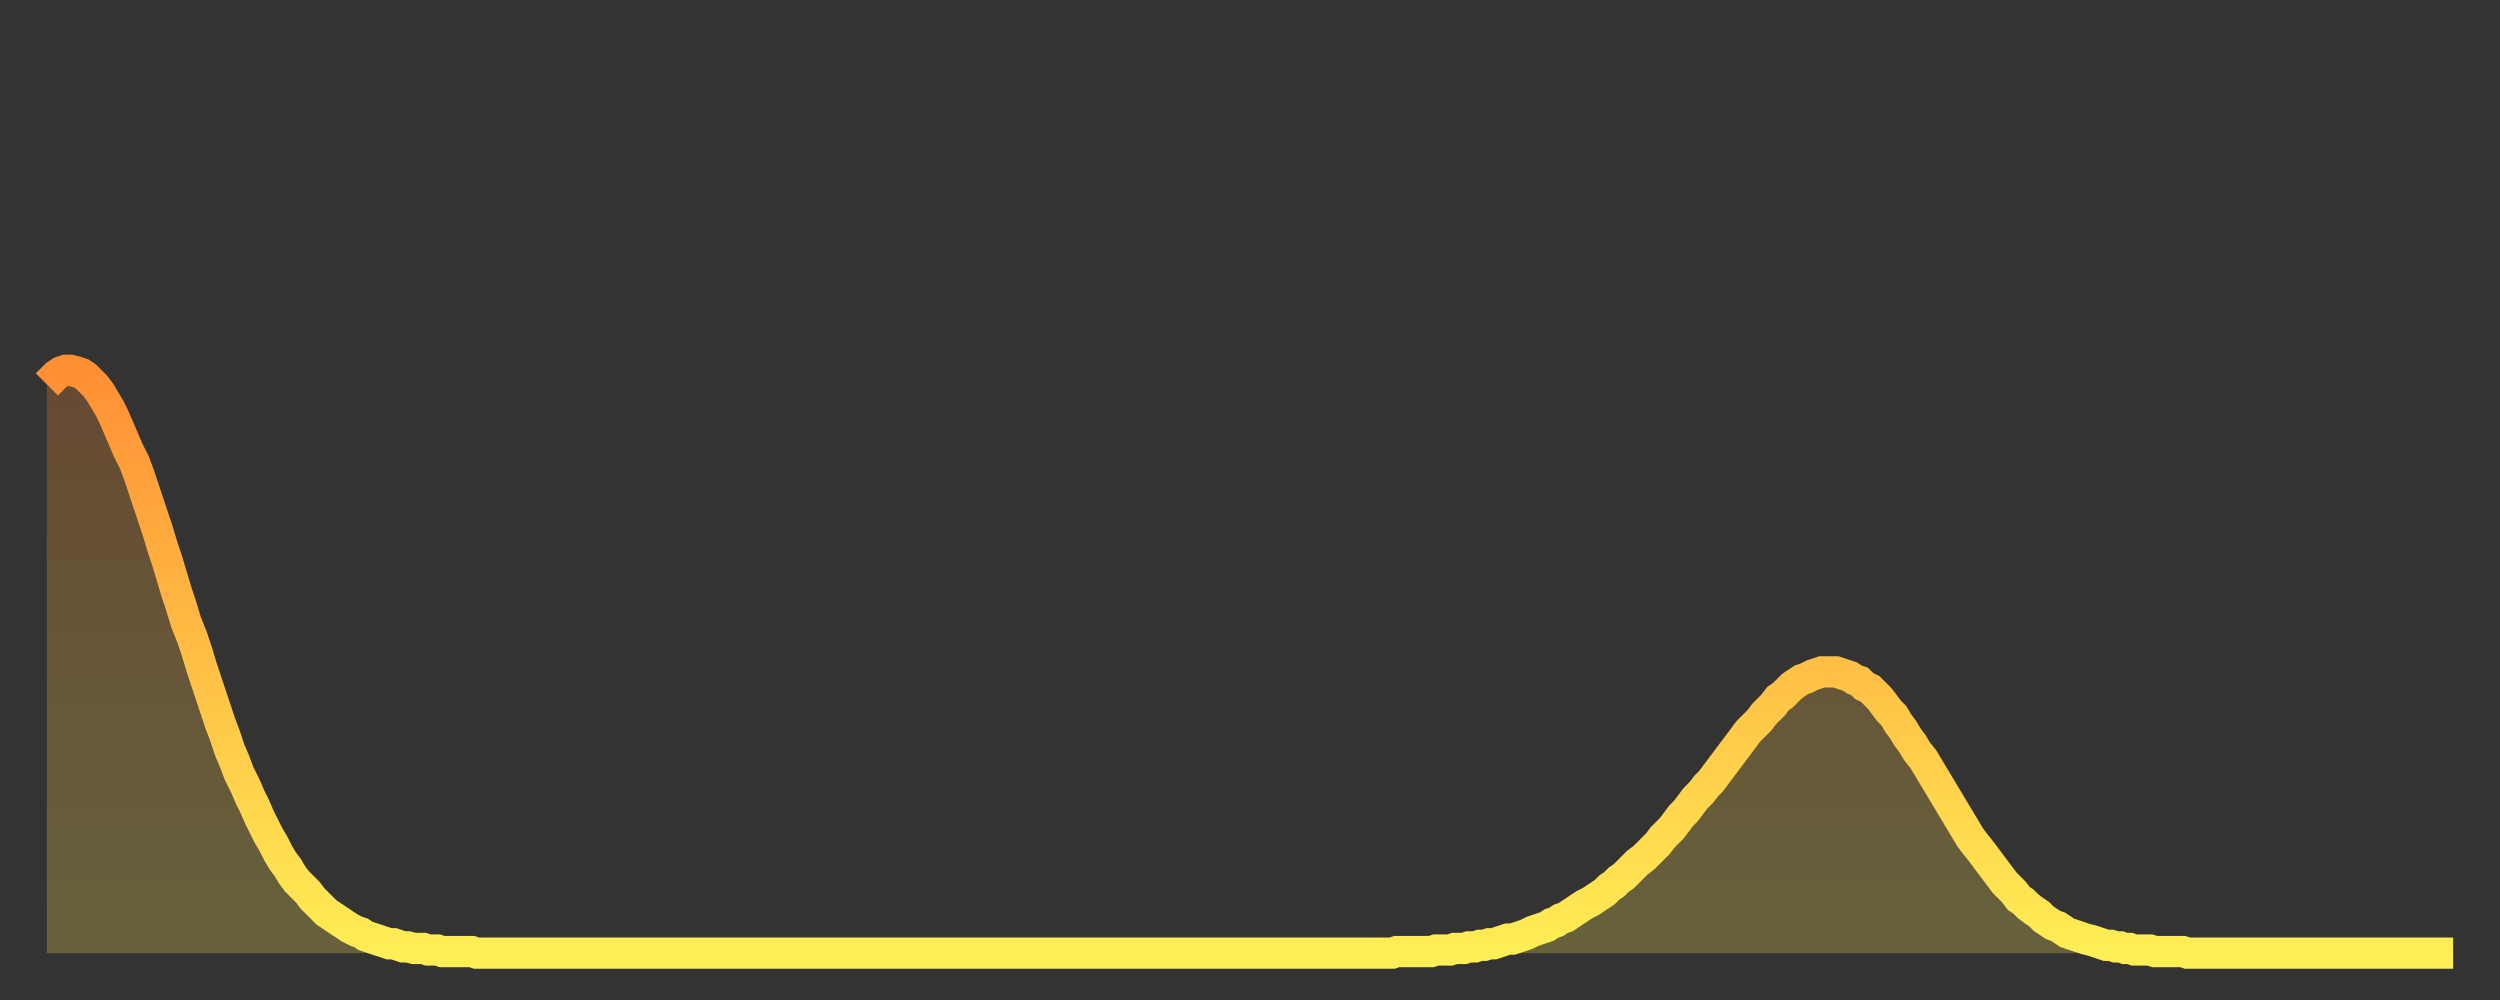 <?xml version="1.0" encoding="utf-8" ?>
<svg baseProfile="full" height="64" version="1.1" width="160" xmlns="http://www.w3.org/2000/svg" xmlns:ev="http://www.w3.org/2001/xml-events" xmlns:xlink="http://www.w3.org/1999/xlink"><rect width="100%" height="100%" fill="#333333" stroke="none"/><defs><linearGradient id="id154632" x1="0" x2="0" y1="0" y2="1"><stop offset="0%" stop-color="#ff8f35" /><stop offset="50%" stop-color="#ffbf45" /><stop offset="100%" stop-color="#ffee55" /></linearGradient></defs><g transform="translate(3,3)"><g><path d="M 0.0 21.6 L 0.3 21.3 0.6 21.0 0.9 20.8 1.2 20.7 1.5 20.7 1.9 20.8 2.2 20.9 2.5 21.1 2.8 21.4 3.1 21.7 3.4 22.1 3.7 22.6 4.0 23.1 4.3 23.7 4.6 24.4 4.9 25.1 5.2 25.8 5.6 26.6 5.9 27.4 6.2 28.3 6.5 29.2 6.8 30.1 7.1 31.0 7.4 32.0 7.7 32.9 8.0 33.9 8.3 34.9 8.6 35.8 8.9 36.8 9.3 37.8 9.6 38.7 9.9 39.7 10.2 40.6 10.5 41.5 10.8 42.4 11.1 43.3 11.4 44.1 11.7 45.0 12.0 45.7 12.3 46.5 12.7 47.3 13.0 48.0 13.3 48.6 13.6 49.3 13.9 49.9 14.2 50.5 14.5 51.0 14.8 51.6 15.1 52.1 15.4 52.5 15.7 53.0 16.0 53.4 16.4 53.8 16.7 54.1 17.0 54.5 17.3 54.8 17.6 55.1 17.9 55.4 18.2 55.6 18.5 55.8 18.8 56.0 19.1 56.2 19.4 56.4 19.8 56.6 20.1 56.7 20.4 56.9 20.7 57.0 21.0 57.1 21.3 57.2 21.6 57.3 21.9 57.4 22.2 57.4 22.5 57.5 22.8 57.6 23.1 57.6 23.5 57.7 23.8 57.7 24.1 57.7 24.4 57.8 24.7 57.8 25.0 57.8 25.3 57.9 25.6 57.9 25.9 57.9 26.2 57.9 26.5 57.9 26.8 57.9 27.2 57.9 27.5 58.0 27.8 58.0 28.1 58.0 28.4 58.0 28.7 58.0 29.0 58.0 29.3 58.0 29.6 58.0 29.9 58.0 30.2 58.0 30.6 58.0 30.9 58.0 31.2 58.0 31.5 58.0 31.8 58.0 32.1 58.0 32.4 58.0 32.7 58.0 33.0 58.0 33.3 58.0 33.6 58.0 33.9 58.0 34.3 58.0 34.6 58.0 34.9 58.0 35.2 58.0 35.5 58.0 35.8 58.0 36.1 58.0 36.4 58.0 36.7 58.0 37.0 58.0 37.3 58.0 37.7 58.0 38.0 58.0 38.3 58.0 38.6 58.0 38.9 58.0 39.2 58.0 39.5 58.0 39.8 58.0 40.1 58.0 40.4 58.0 40.7 58.0 41.0 58.0 41.4 58.0 41.7 58.0 42.0 58.0 42.3 58.0 42.6 58.0 42.9 58.0 43.2 58.0 43.5 58.0 43.8 58.0 44.1 58.0 44.4 58.0 44.7 58.0 45.1 58.0 45.4 58.0 45.7 58.0 46.0 58.0 46.3 58.0 46.6 58.0 46.9 58.0 47.2 58.0 47.5 58.0 47.8 58.0 48.1 58.0 48.5 58.0 48.8 58.0 49.1 58.0 49.4 58.0 49.7 58.0 50.0 58.0 50.3 58.0 50.6 58.0 50.9 58.0 51.2 58.0 51.5 58.0 51.8 58.0 52.2 58.0 52.5 58.0 52.8 58.0 53.1 58.0 53.4 58.0 53.7 58.0 54.0 58.0 54.3 58.0 54.6 58.0 54.9 58.0 55.2 58.0 55.6 58.0 55.9 58.0 56.2 58.0 56.5 58.0 56.8 58.0 57.1 58.0 57.4 58.0 57.7 58.0 58.0 58.0 58.3 58.0 58.6 58.0 58.9 58.0 59.3 58.0 59.6 58.0 59.9 58.0 60.2 58.0 60.5 58.0 60.8 58.0 61.1 58.0 61.4 58.0 61.7 58.0 62.0 58.0 62.3 58.0 62.6 58.0 63.0 58.0 63.3 58.0 63.6 58.0 63.9 58.0 64.2 58.0 64.5 58.0 64.8 58.0 65.1 58.0 65.4 58.0 65.7 58.0 66.0 58.0 66.4 58.0 66.7 58.0 67.0 58.0 67.3 58.0 67.6 58.0 67.9 58.0 68.2 58.0 68.5 58.0 68.8 58.0 69.1 58.0 69.4 58.0 69.7 58.0 70.1 58.0 70.4 58.0 70.7 58.0 71.0 58.0 71.3 58.0 71.6 58.0 71.9 58.0 72.2 58.0 72.5 58.0 72.8 58.0 73.1 58.0 73.5 58.0 73.8 58.0 74.1 58.0 74.4 58.0 74.7 58.0 75.0 58.0 75.3 58.0 75.6 58.0 75.9 58.0 76.2 58.0 76.5 58.0 76.8 58.0 77.2 58.0 77.5 58.0 77.8 58.0 78.1 58.0 78.4 58.0 78.7 58.0 79.0 58.0 79.3 58.0 79.6 58.0 79.9 58.0 80.2 58.0 80.5 58.0 80.9 58.0 81.2 58.0 81.5 58.0 81.8 58.0 82.1 58.0 82.4 58.0 82.7 58.0 83.0 58.0 83.3 58.0 83.6 58.0 83.9 58.0 84.3 58.0 84.6 58.0 84.9 58.0 85.2 58.0 85.5 58.0 85.8 58.0 86.1 58.0 86.4 57.9 86.7 57.9 87.0 57.9 87.3 57.9 87.6 57.9 88.0 57.9 88.3 57.9 88.6 57.9 88.9 57.8 89.2 57.8 89.5 57.8 89.8 57.8 90.1 57.7 90.4 57.7 90.7 57.7 91.0 57.6 91.4 57.6 91.7 57.5 92.0 57.5 92.3 57.4 92.6 57.4 92.9 57.3 93.2 57.2 93.5 57.1 93.8 57.1 94.1 57.0 94.4 56.9 94.7 56.8 95.1 56.6 95.4 56.5 95.7 56.4 96.0 56.3 96.3 56.1 96.6 56.0 96.9 55.8 97.2 55.7 97.5 55.5 97.8 55.3 98.1 55.1 98.4 54.9 98.8 54.7 99.1 54.5 99.4 54.3 99.7 54.1 100.0 53.8 100.3 53.6 100.6 53.3 100.9 53.1 101.2 52.8 101.5 52.5 101.8 52.2 102.2 51.9 102.5 51.6 102.8 51.3 103.1 51.0 103.4 50.6 103.7 50.3 104.0 50.0 104.3 49.6 104.6 49.2 104.9 48.9 105.2 48.5 105.5 48.1 105.9 47.7 106.2 47.3 106.5 47.0 106.8 46.6 107.1 46.2 107.4 45.8 107.7 45.4 108.0 45.0 108.3 44.6 108.6 44.2 108.9 43.8 109.3 43.4 109.6 43.1 109.9 42.7 110.2 42.4 110.5 42.1 110.8 41.7 111.1 41.5 111.4 41.2 111.7 40.9 112.0 40.7 112.3 40.5 112.6 40.4 113.0 40.2 113.3 40.1 113.6 40.0 113.9 40.0 114.2 40.0 114.5 40.0 114.8 40.1 115.1 40.2 115.4 40.3 115.7 40.5 116.0 40.6 116.3 40.9 116.7 41.1 117.0 41.4 117.3 41.7 117.6 42.1 117.9 42.5 118.2 42.8 118.5 43.3 118.8 43.7 119.1 44.2 119.4 44.6 119.7 45.1 120.1 45.6 120.4 46.1 120.7 46.6 121.0 47.1 121.3 47.6 121.6 48.1 121.9 48.6 122.2 49.1 122.5 49.6 122.8 50.1 123.1 50.6 123.4 51.0 123.8 51.5 124.1 51.9 124.4 52.3 124.7 52.7 125.0 53.1 125.3 53.5 125.6 53.8 125.9 54.1 126.2 54.5 126.5 54.7 126.8 55.0 127.2 55.3 127.5 55.5 127.8 55.8 128.1 56.0 128.4 56.2 128.7 56.3 129.0 56.5 129.3 56.7 129.6 56.8 129.9 56.9 130.2 57.0 130.5 57.1 130.9 57.2 131.2 57.3 131.5 57.4 131.8 57.5 132.1 57.5 132.4 57.6 132.7 57.6 133.0 57.7 133.3 57.7 133.6 57.8 133.9 57.8 134.2 57.8 134.6 57.8 134.9 57.9 135.2 57.9 135.5 57.9 135.8 57.9 136.1 57.9 136.4 57.9 136.7 57.9 137.0 58.0 137.3 58.0 137.6 58.0 138.0 58.0 138.3 58.0 138.6 58.0 138.9 58.0 139.2 58.0 139.5 58.0 139.8 58.0 140.1 58.0 140.4 58.0 140.7 58.0 141.0 58.0 141.3 58.0 141.7 58.0 142.0 58.0 142.3 58.0 142.6 58.0 142.9 58.0 143.2 58.0 143.5 58.0 143.8 58.0 144.1 58.0 144.4 58.0 144.7 58.0 145.1 58.0 145.4 58.0 145.7 58.0 146.0 58.0 146.3 58.0 146.6 58.0 146.9 58.0 147.2 58.0 147.5 58.0 147.8 58.0 148.1 58.0 148.4 58.0 148.8 58.0 149.1 58.0 149.4 58.0 149.7 58.0 150.0 58.0 150.3 58.0 150.6 58.0 150.9 58.0 151.2 58.0 151.5 58.0 151.8 58.0 152.1 58.0 152.5 58.0 152.8 58.0 153.1 58.0 153.4 58.0 153.7 58.0 154.0 58.0" fill="none" id="graph-curve" opacity="1" stroke="url(#id154632)" stroke-width="2" /><path d="M 0 58 L 0.0 21.6 0.3 21.3 0.6 21.0 0.9 20.8 1.2 20.7 1.5 20.7 1.9 20.8 2.2 20.9 2.5 21.1 2.8 21.4 3.1 21.7 3.4 22.1 3.7 22.6 4.0 23.1 4.3 23.7 4.6 24.4 4.9 25.1 5.2 25.8 5.6 26.6 5.9 27.4 6.2 28.3 6.5 29.2 6.8 30.1 7.1 31.0 7.4 32.0 7.7 32.9 8.0 33.9 8.3 34.9 8.6 35.8 8.9 36.8 9.3 37.8 9.6 38.7 9.9 39.7 10.2 40.6 10.5 41.5 10.8 42.4 11.1 43.3 11.4 44.1 11.7 45.0 12.0 45.7 12.3 46.5 12.7 47.3 13.0 48.0 13.3 48.6 13.6 49.3 13.9 49.9 14.2 50.5 14.5 51.0 14.8 51.6 15.1 52.1 15.4 52.5 15.7 53.0 16.0 53.4 16.4 53.8 16.7 54.1 17.0 54.5 17.3 54.8 17.6 55.1 17.9 55.4 18.2 55.6 18.5 55.8 18.8 56.0 19.1 56.2 19.4 56.4 19.8 56.6 20.1 56.7 20.4 56.9 20.7 57.0 21.0 57.1 21.3 57.2 21.6 57.3 21.9 57.4 22.2 57.4 22.5 57.5 22.8 57.6 23.1 57.6 23.5 57.7 23.8 57.7 24.1 57.7 24.4 57.8 24.7 57.8 25.0 57.8 25.3 57.9 25.6 57.9 25.9 57.9 26.2 57.9 26.5 57.9 26.8 57.9 27.2 57.9 27.5 58.0 27.8 58.0 28.1 58.0 28.4 58.0 28.7 58.0 29.0 58.0 29.3 58.0 29.6 58.0 29.9 58.0 30.2 58.0 30.6 58.0 30.9 58.0 31.2 58.0 31.5 58.0 31.8 58.0 32.1 58.0 32.4 58.0 32.7 58.0 33.0 58.0 33.3 58.0 33.6 58.0 33.9 58.0 34.3 58.0 34.6 58.0 34.9 58.0 35.2 58.0 35.5 58.0 35.8 58.0 36.1 58.0 36.4 58.0 36.7 58.0 37.0 58.0 37.3 58.0 37.7 58.0 38.0 58.0 38.3 58.0 38.6 58.0 38.9 58.0 39.2 58.0 39.5 58.0 39.8 58.0 40.1 58.0 40.4 58.0 40.7 58.0 41.0 58.0 41.4 58.0 41.7 58.0 42.0 58.0 42.3 58.0 42.6 58.0 42.9 58.0 43.2 58.0 43.5 58.0 43.8 58.0 44.1 58.0 44.4 58.0 44.7 58.0 45.1 58.0 45.4 58.0 45.7 58.0 46.0 58.0 46.3 58.0 46.6 58.0 46.9 58.0 47.2 58.0 47.5 58.0 47.8 58.0 48.1 58.0 48.5 58.0 48.8 58.0 49.1 58.0 49.4 58.0 49.7 58.0 50.0 58.0 50.3 58.0 50.6 58.0 50.9 58.0 51.2 58.0 51.5 58.0 51.8 58.0 52.2 58.0 52.5 58.0 52.8 58.0 53.1 58.0 53.4 58.0 53.7 58.0 54.0 58.0 54.3 58.0 54.6 58.0 54.9 58.0 55.2 58.0 55.6 58.0 55.9 58.0 56.2 58.0 56.5 58.0 56.8 58.0 57.1 58.0 57.4 58.0 57.7 58.0 58.0 58.0 58.3 58.0 58.6 58.0 58.9 58.0 59.3 58.0 59.6 58.0 59.9 58.0 60.2 58.0 60.5 58.0 60.8 58.0 61.1 58.0 61.4 58.0 61.7 58.0 62.0 58.0 62.3 58.0 62.6 58.0 63.0 58.0 63.3 58.0 63.6 58.0 63.9 58.0 64.2 58.0 64.5 58.0 64.8 58.0 65.1 58.0 65.4 58.0 65.7 58.0 66.0 58.0 66.4 58.0 66.7 58.0 67.0 58.0 67.3 58.0 67.6 58.0 67.9 58.0 68.2 58.0 68.5 58.0 68.8 58.0 69.1 58.0 69.4 58.0 69.7 58.0 70.1 58.0 70.4 58.0 70.7 58.0 71.0 58.0 71.3 58.0 71.6 58.0 71.9 58.0 72.2 58.0 72.5 58.0 72.8 58.0 73.1 58.0 73.5 58.0 73.8 58.0 74.1 58.0 74.4 58.0 74.7 58.0 75.0 58.0 75.3 58.0 75.6 58.0 75.9 58.0 76.2 58.0 76.5 58.0 76.8 58.0 77.2 58.0 77.5 58.0 77.8 58.0 78.1 58.0 78.4 58.0 78.7 58.0 79.0 58.0 79.3 58.0 79.6 58.0 79.9 58.0 80.2 58.0 80.5 58.0 80.9 58.0 81.2 58.0 81.5 58.0 81.8 58.0 82.1 58.0 82.4 58.0 82.7 58.0 83.0 58.0 83.3 58.0 83.6 58.0 83.9 58.0 84.3 58.0 84.6 58.0 84.9 58.0 85.2 58.0 85.5 58.0 85.8 58.0 86.1 58.0 86.4 57.9 86.7 57.9 87.0 57.9 87.3 57.9 87.6 57.9 88.0 57.9 88.3 57.9 88.6 57.9 88.9 57.8 89.2 57.8 89.5 57.8 89.8 57.8 90.1 57.7 90.4 57.7 90.7 57.7 91.0 57.6 91.4 57.6 91.7 57.5 92.0 57.5 92.3 57.4 92.6 57.4 92.9 57.3 93.2 57.2 93.5 57.1 93.8 57.1 94.1 57.0 94.4 56.9 94.7 56.8 95.1 56.6 95.4 56.5 95.7 56.4 96.0 56.3 96.3 56.1 96.6 56.0 96.9 55.8 97.2 55.7 97.5 55.5 97.8 55.3 98.1 55.1 98.4 54.9 98.8 54.7 99.1 54.5 99.4 54.3 99.7 54.1 100.0 53.8 100.3 53.6 100.6 53.3 100.9 53.1 101.2 52.8 101.5 52.5 101.8 52.2 102.2 51.9 102.5 51.6 102.8 51.3 103.1 51.0 103.4 50.6 103.7 50.3 104.0 50.0 104.3 49.6 104.6 49.2 104.9 48.9 105.2 48.5 105.5 48.1 105.9 47.7 106.2 47.3 106.5 47.0 106.8 46.6 107.1 46.2 107.4 45.8 107.7 45.4 108.0 45.0 108.3 44.6 108.6 44.2 108.9 43.8 109.3 43.4 109.6 43.1 109.9 42.7 110.2 42.4 110.5 42.1 110.8 41.7 111.1 41.5 111.4 41.2 111.7 40.9 112.0 40.7 112.3 40.5 112.6 40.4 113.0 40.2 113.3 40.1 113.6 40.0 113.9 40.0 114.2 40.0 114.5 40.0 114.8 40.1 115.1 40.2 115.4 40.3 115.7 40.5 116.0 40.6 116.3 40.9 116.7 41.1 117.0 41.4 117.3 41.7 117.6 42.1 117.9 42.5 118.2 42.8 118.5 43.3 118.8 43.7 119.1 44.2 119.4 44.6 119.7 45.1 120.1 45.6 120.4 46.1 120.7 46.6 121.0 47.1 121.3 47.6 121.6 48.1 121.9 48.6 122.2 49.1 122.5 49.6 122.8 50.1 123.1 50.6 123.4 51.0 123.8 51.5 124.1 51.9 124.4 52.3 124.7 52.7 125.0 53.1 125.3 53.5 125.6 53.8 125.9 54.1 126.2 54.5 126.5 54.7 126.8 55.0 127.2 55.3 127.5 55.5 127.8 55.8 128.1 56.0 128.4 56.2 128.7 56.3 129.0 56.5 129.3 56.7 129.6 56.8 129.9 56.9 130.2 57.0 130.5 57.1 130.9 57.2 131.2 57.3 131.5 57.4 131.8 57.5 132.1 57.5 132.4 57.6 132.7 57.6 133.0 57.7 133.3 57.7 133.6 57.8 133.9 57.8 134.2 57.8 134.6 57.8 134.9 57.9 135.2 57.9 135.5 57.9 135.8 57.9 136.1 57.9 136.4 57.9 136.7 57.9 137.0 58.0 137.3 58.0 137.6 58.0 138.0 58.0 138.3 58.0 138.6 58.0 138.9 58.0 139.2 58.0 139.5 58.0 139.8 58.0 140.1 58.0 140.4 58.0 140.7 58.0 141.0 58.0 141.3 58.0 141.7 58.0 142.0 58.0 142.3 58.0 142.6 58.0 142.9 58.0 143.2 58.0 143.5 58.0 143.8 58.0 144.1 58.0 144.4 58.0 144.7 58.0 145.1 58.0 145.4 58.0 145.7 58.0 146.0 58.0 146.3 58.0 146.6 58.0 146.9 58.0 147.2 58.0 147.5 58.0 147.8 58.0 148.1 58.0 148.4 58.0 148.8 58.0 149.1 58.0 149.4 58.0 149.7 58.0 150.0 58.0 150.3 58.0 150.6 58.0 150.9 58.0 151.2 58.0 151.5 58.0 151.8 58.0 152.1 58.0 152.5 58.0 152.8 58.0 153.1 58.0 153.4 58.0 153.7 58.0 154.0 58.0 154 58" fill="url(#id154632)" fill-opacity=".25" id="graph-shadow" /></g></g></svg>